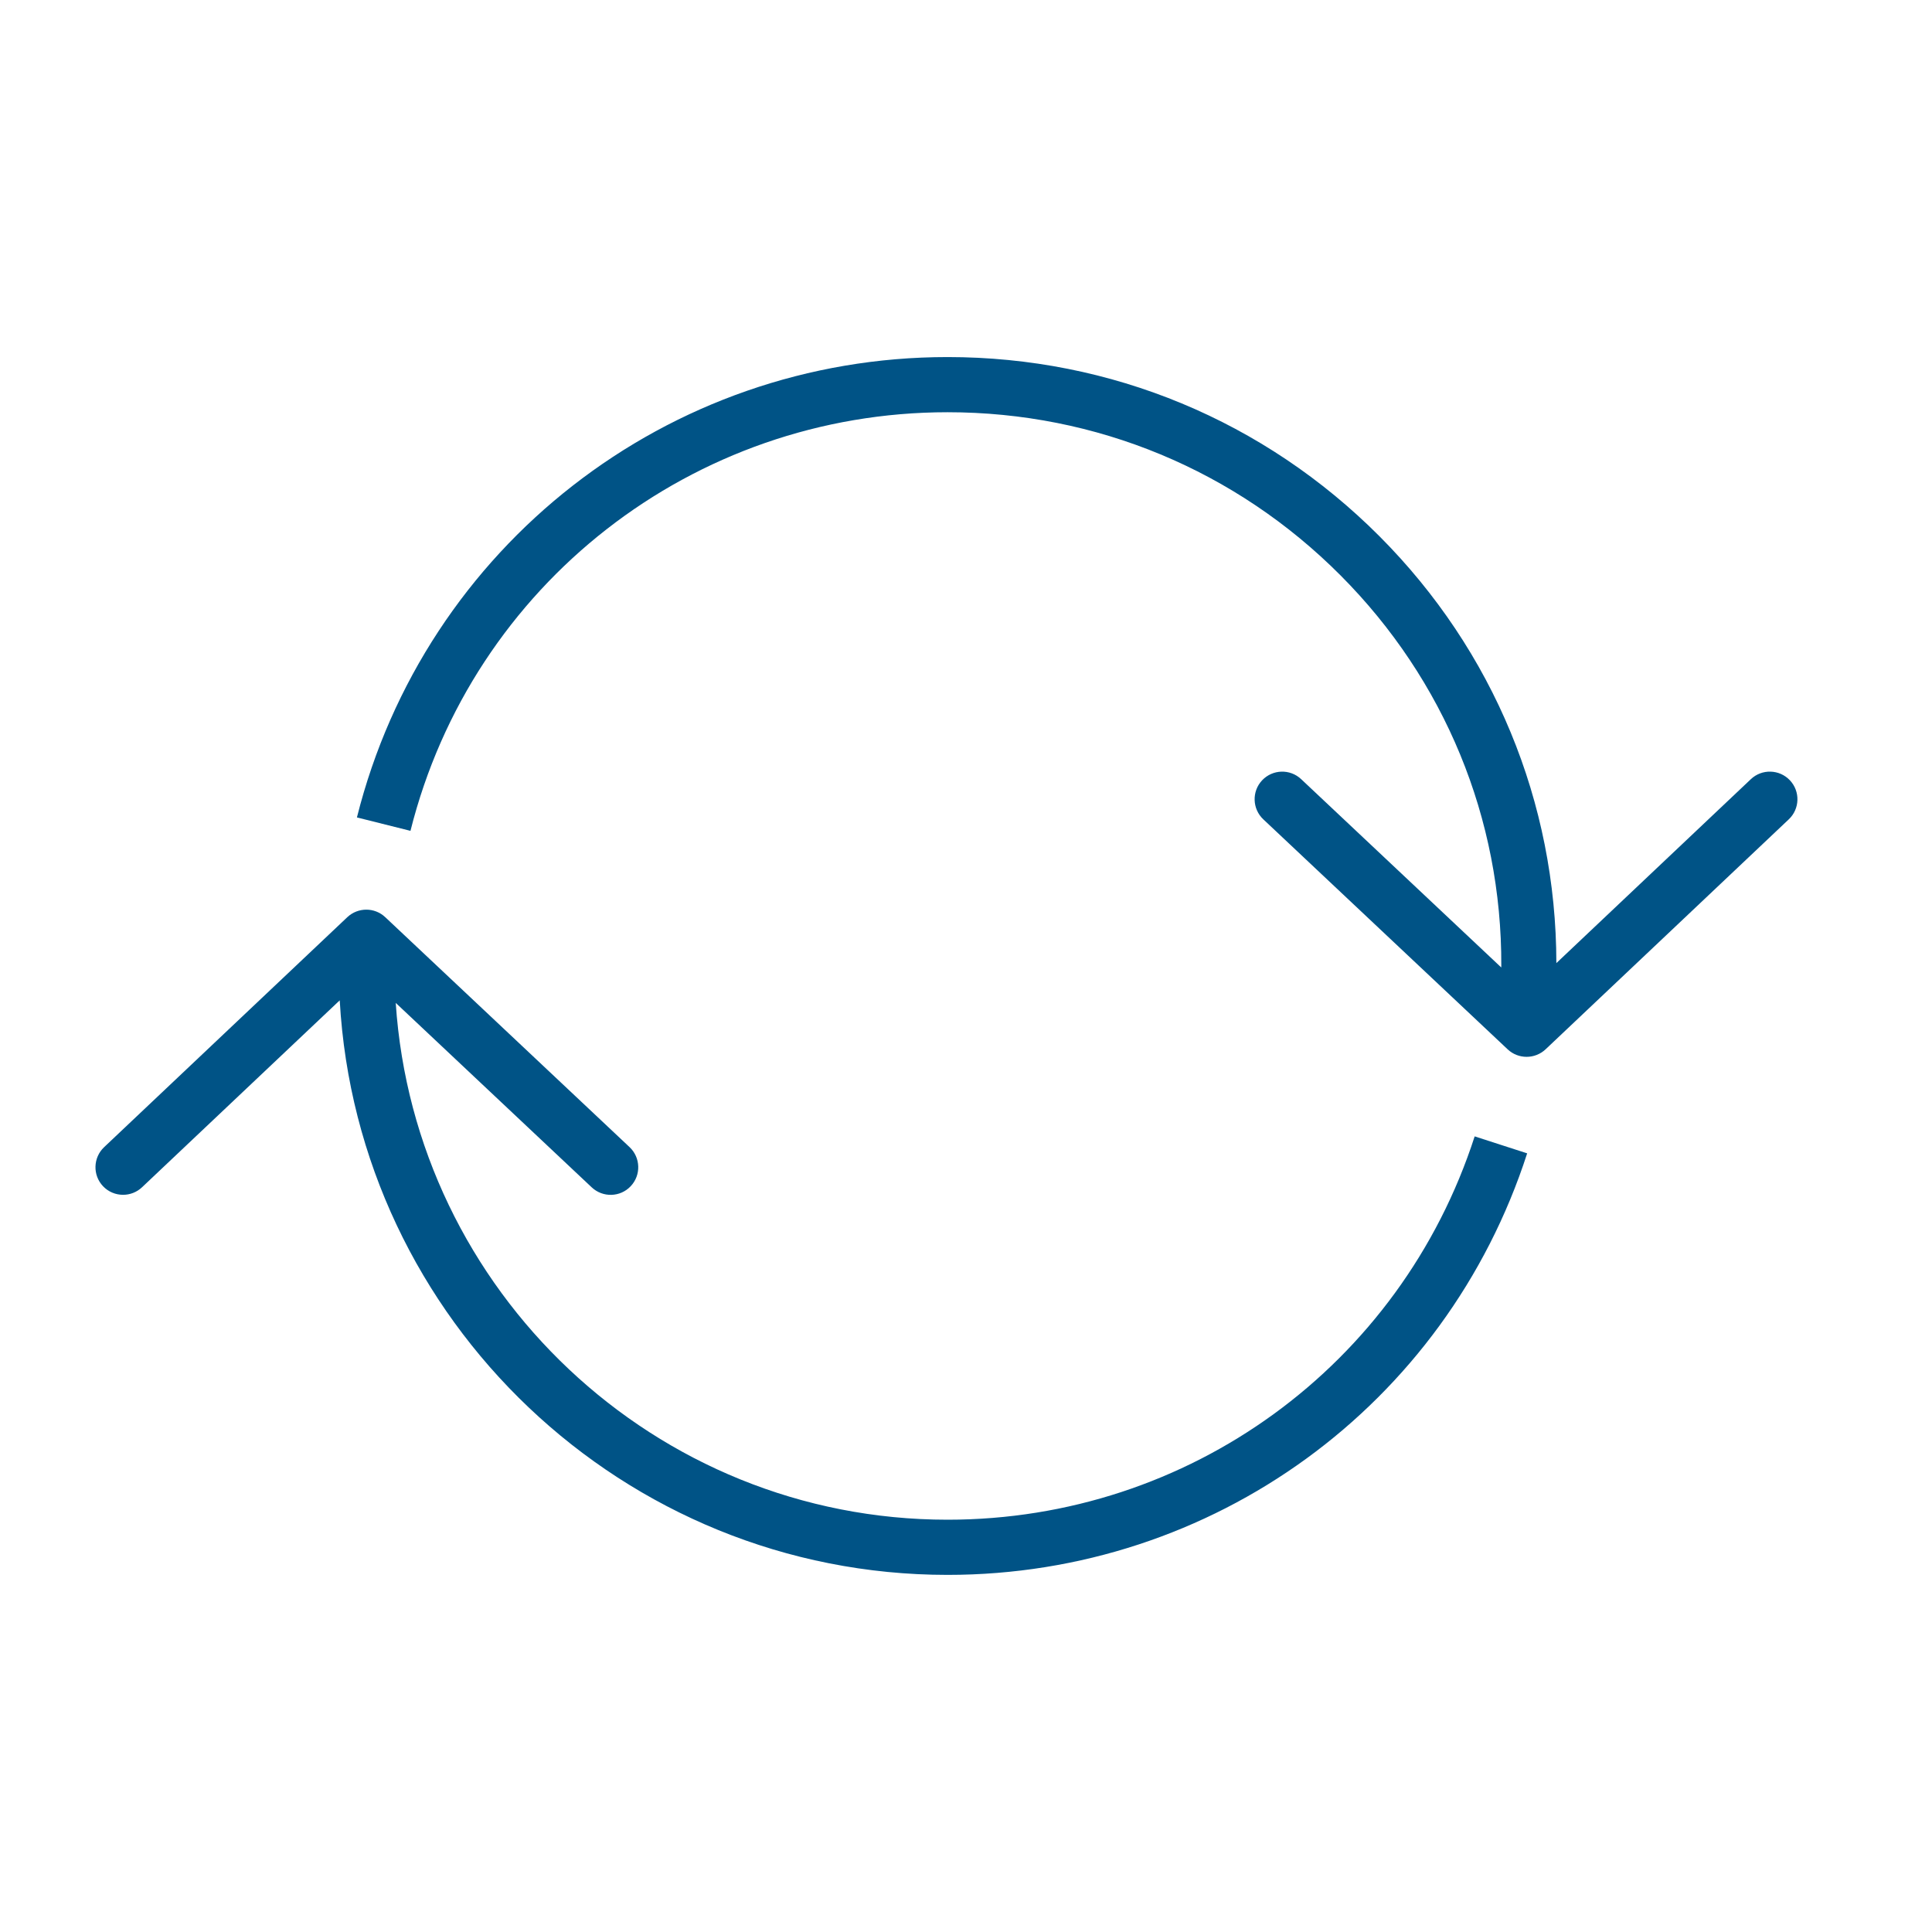 <?xml version="1.0" encoding="utf-8"?>
<!-- Generator: Adobe Illustrator 23.0.1, SVG Export Plug-In . SVG Version: 6.00 Build 0)  -->
<svg version="1.1" id="Layer_1" xmlns="http://www.w3.org/2000/svg" xmlns:xlink="http://www.w3.org/1999/xlink" x="0px" y="0px"
	 viewBox="0 0 70 70" style="enable-background:new 0 0 70 70;" xml:space="preserve">
<style type="text/css">
	.st0{fill:#005386;}
</style>
<g>
	<path class="st0" d="M34.333,55.062c-10.611,0-19.301-8.287-19.995-18.725l7.101,6.683c0.403,0.378,1.036,0.36,1.414-0.043
		c0.379-0.402,0.359-1.035-0.042-1.414l-8.854-8.333c-0.385-0.362-0.986-0.362-1.373,0.001l-8.812,8.333
		c-0.401,0.38-0.419,1.013-0.04,1.414c0.197,0.208,0.461,0.312,0.727,0.312c0.247,0,0.494-0.091,0.687-0.273l7.163-6.773
		c0.648,11.588,10.278,20.817,22.025,20.817c9.608,0,18.046-6.138,20.998-15.273l-1.902-0.615
		C50.744,49.481,43.071,55.062,34.333,55.062z"/>
	<path class="st0" d="M64.812,29.685c0.4-0.379,0.419-1.012,0.039-1.414c-0.38-0.402-1.014-0.419-1.414-0.04l-7.047,6.664
		c-0.007-5.828-2.275-11.315-6.401-15.457c-4.177-4.192-9.737-6.501-15.656-6.501c-10.138,0-18.938,6.859-21.401,16.68l1.94,0.486
		c2.239-8.93,10.242-15.167,19.461-15.167c5.383,0,10.44,2.1,14.239,5.913c3.774,3.789,5.843,8.812,5.823,14.146
		c0,0.019-0.002,0.038-0.002,0.058l-7.25-6.823c-0.402-0.378-1.033-0.36-1.414,0.042c-0.378,0.402-0.359,1.035,0.043,1.414
		l8.854,8.334c0.192,0.181,0.439,0.271,0.686,0.271c0.247,0,0.494-0.091,0.688-0.273L64.812,29.685z"/>
</g>
</svg>
